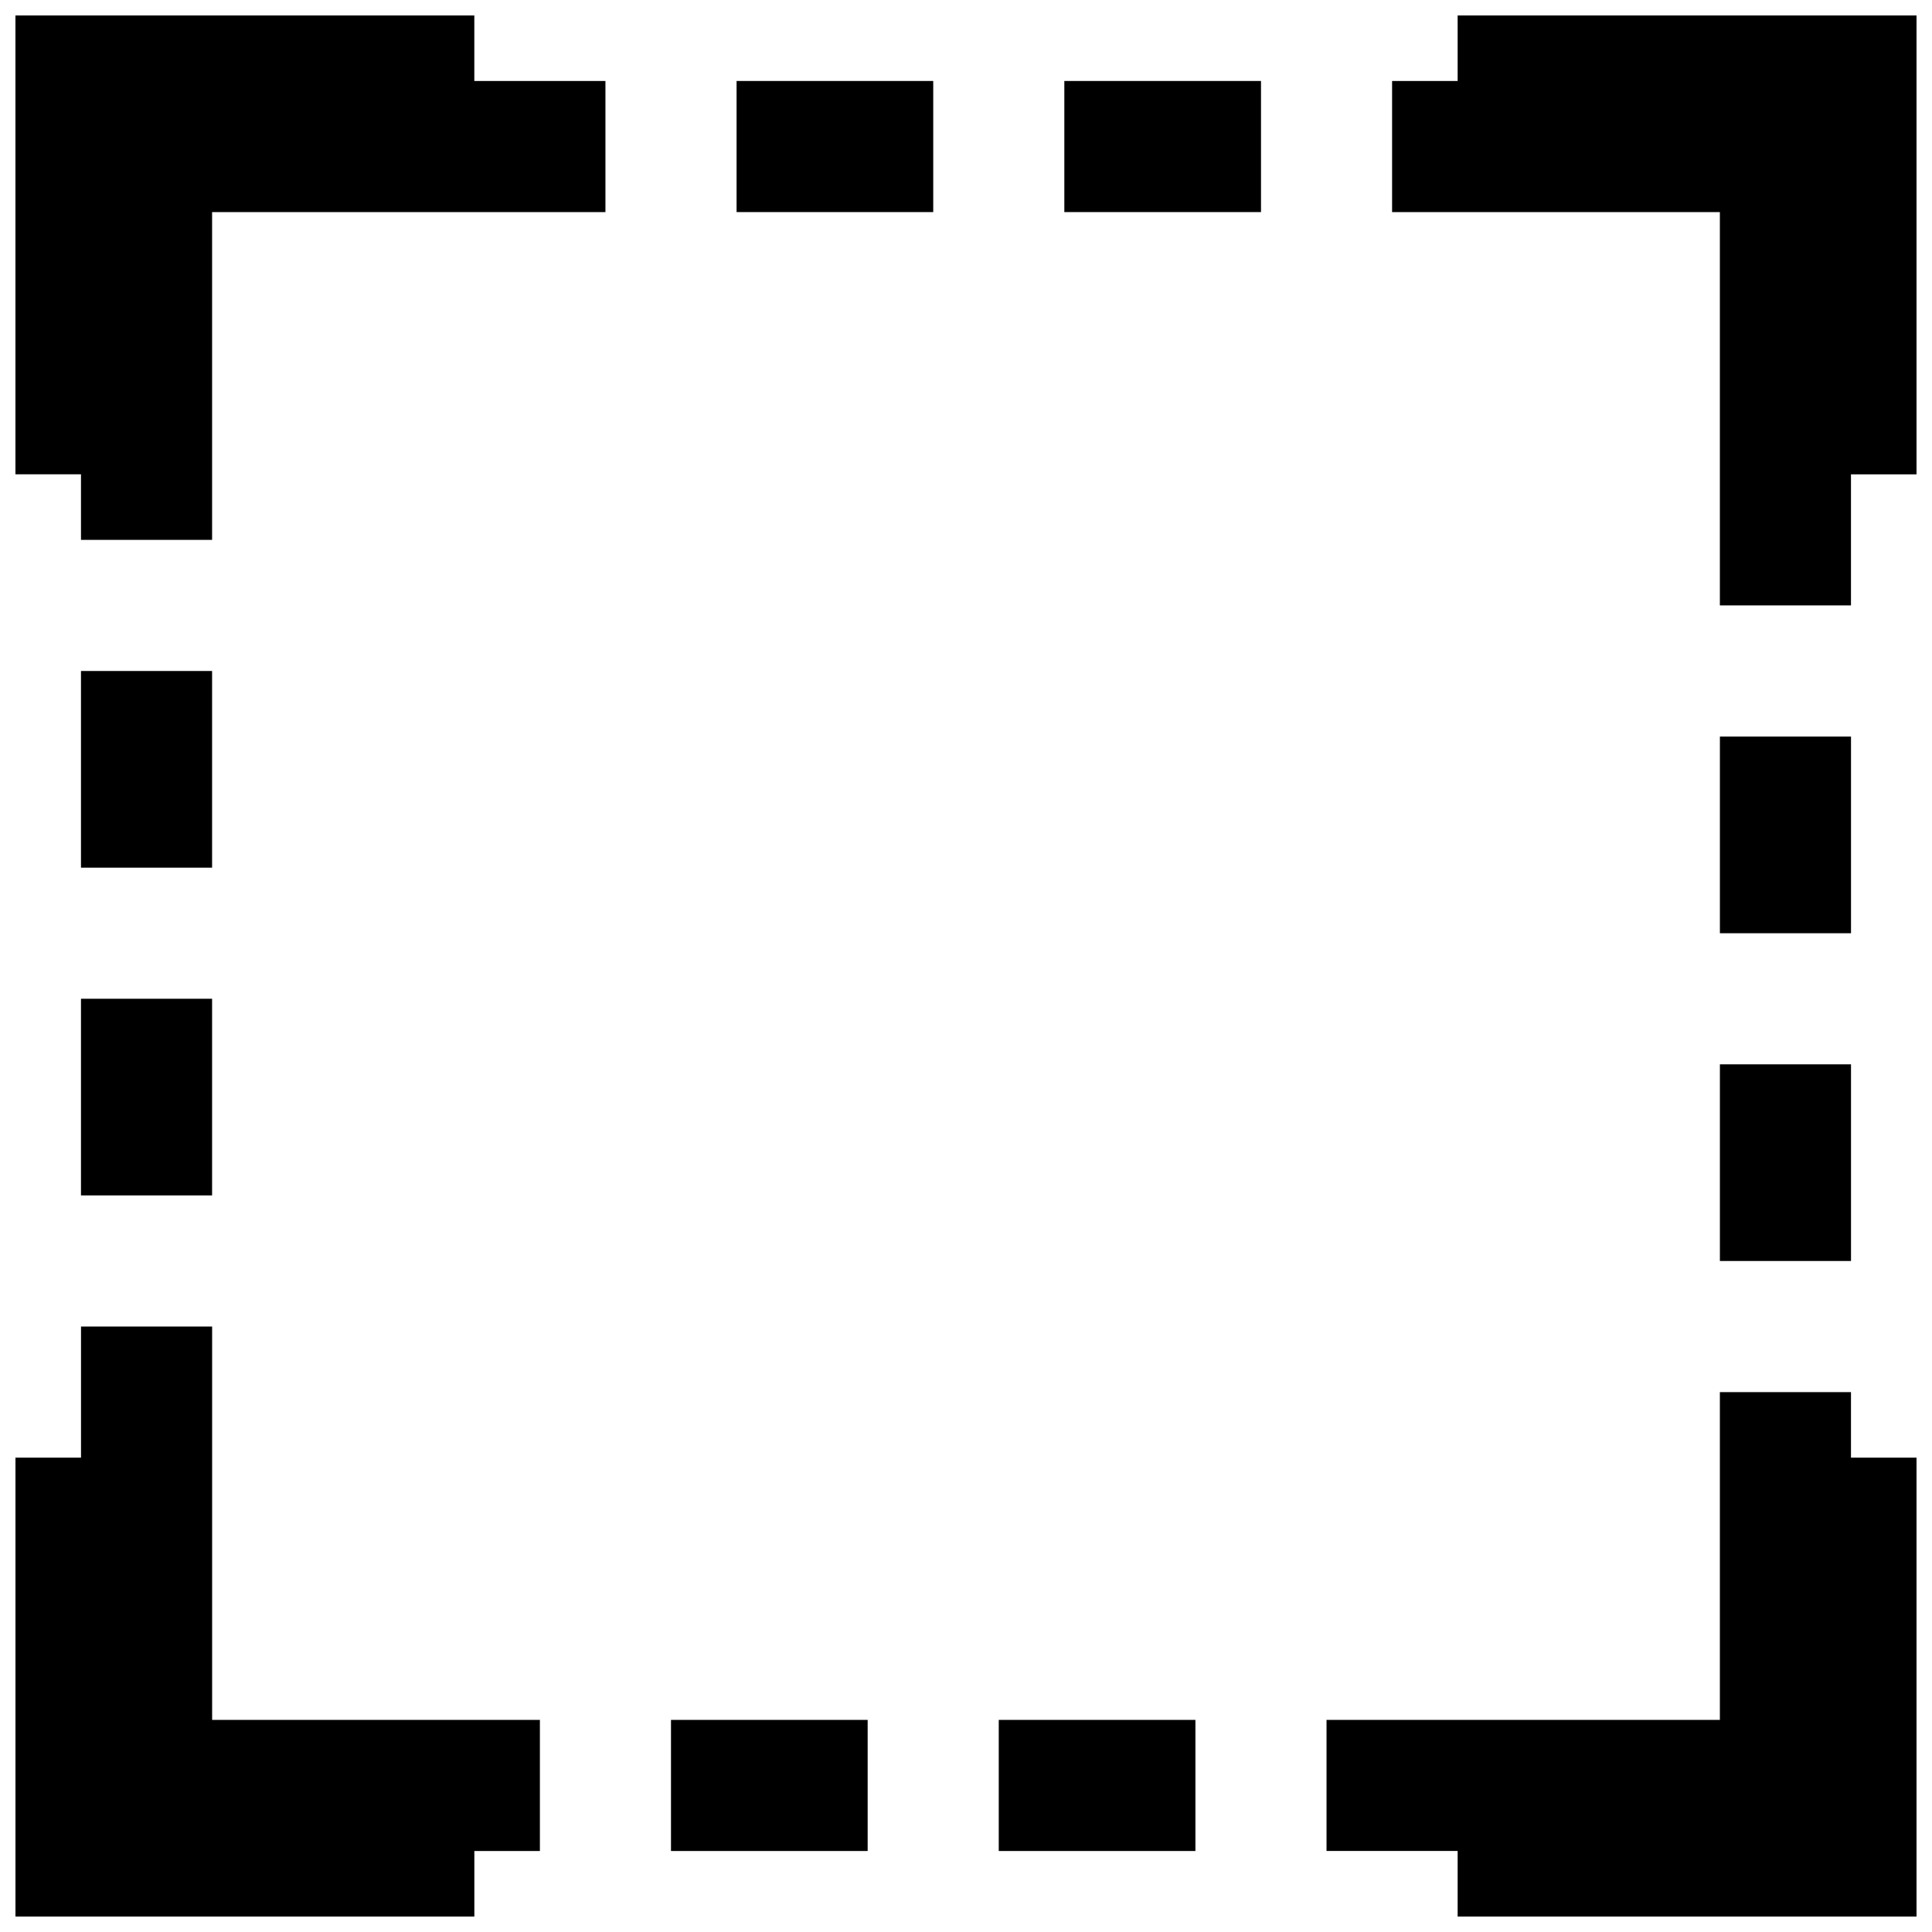 <?xml version="1.0" encoding="UTF-8"?>
<!-- Uploaded to: ICON Repo, www.svgrepo.com, Generator: ICON Repo Mixer Tools -->
<svg width="800px" height="800px" version="1.1" viewBox="144 144 512 512" xmlns="http://www.w3.org/2000/svg">
 <defs>
  <clipPath id="d">
   <path d="m148.09 148.09h156.91v139.91h-156.91z"/>
  </clipPath>
  <clipPath id="c">
   <path d="m512 148.09h139.9v156.91h-139.9z"/>
  </clipPath>
  <clipPath id="b">
   <path d="m495 512h156.9v139.9h-156.9z"/>
  </clipPath>
  <clipPath id="a">
   <path d="m148.09 495h139.91v156.9h-139.91z"/>
  </clipPath>
 </defs>
 <g clip-path="url(#d)">
  <path d="m269.7 148.09h-121.61v121.61h17.371v17.371h34.746v-86.863h104.24v-34.746h-34.746z"/>
 </g>
 <g clip-path="url(#c)">
  <path d="m530.29 148.09v17.371h-17.371v34.746h86.863v104.24h34.746v-34.746h17.371v-121.61z"/>
 </g>
 <path d="m339.2 165.46h52.117v34.746h-52.117z"/>
 <path d="m426.06 165.46h52.117v34.746h-52.117z"/>
 <path d="m599.79 339.2h34.746v52.117h-34.746z"/>
 <path d="m599.79 426.06h34.746v52.117h-34.746z"/>
 <g clip-path="url(#b)">
  <path d="m634.53 512.92h-34.746v86.863h-104.24v34.746h34.746v17.371h121.61v-121.61h-17.371z"/>
 </g>
 <path d="m408.68 599.79h52.117v34.746h-52.117z"/>
 <path d="m321.82 599.79h52.117v34.746h-52.117z"/>
 <g clip-path="url(#a)">
  <path d="m234.96 599.79h-34.746v-104.24h-34.746v34.746h-17.371v121.61h121.61v-17.371h17.371v-34.746z"/>
 </g>
 <path d="m165.46 408.68h34.746v52.117h-34.746z"/>
 <path d="m165.46 321.82h34.746v52.117h-34.746z"/>
</svg>
